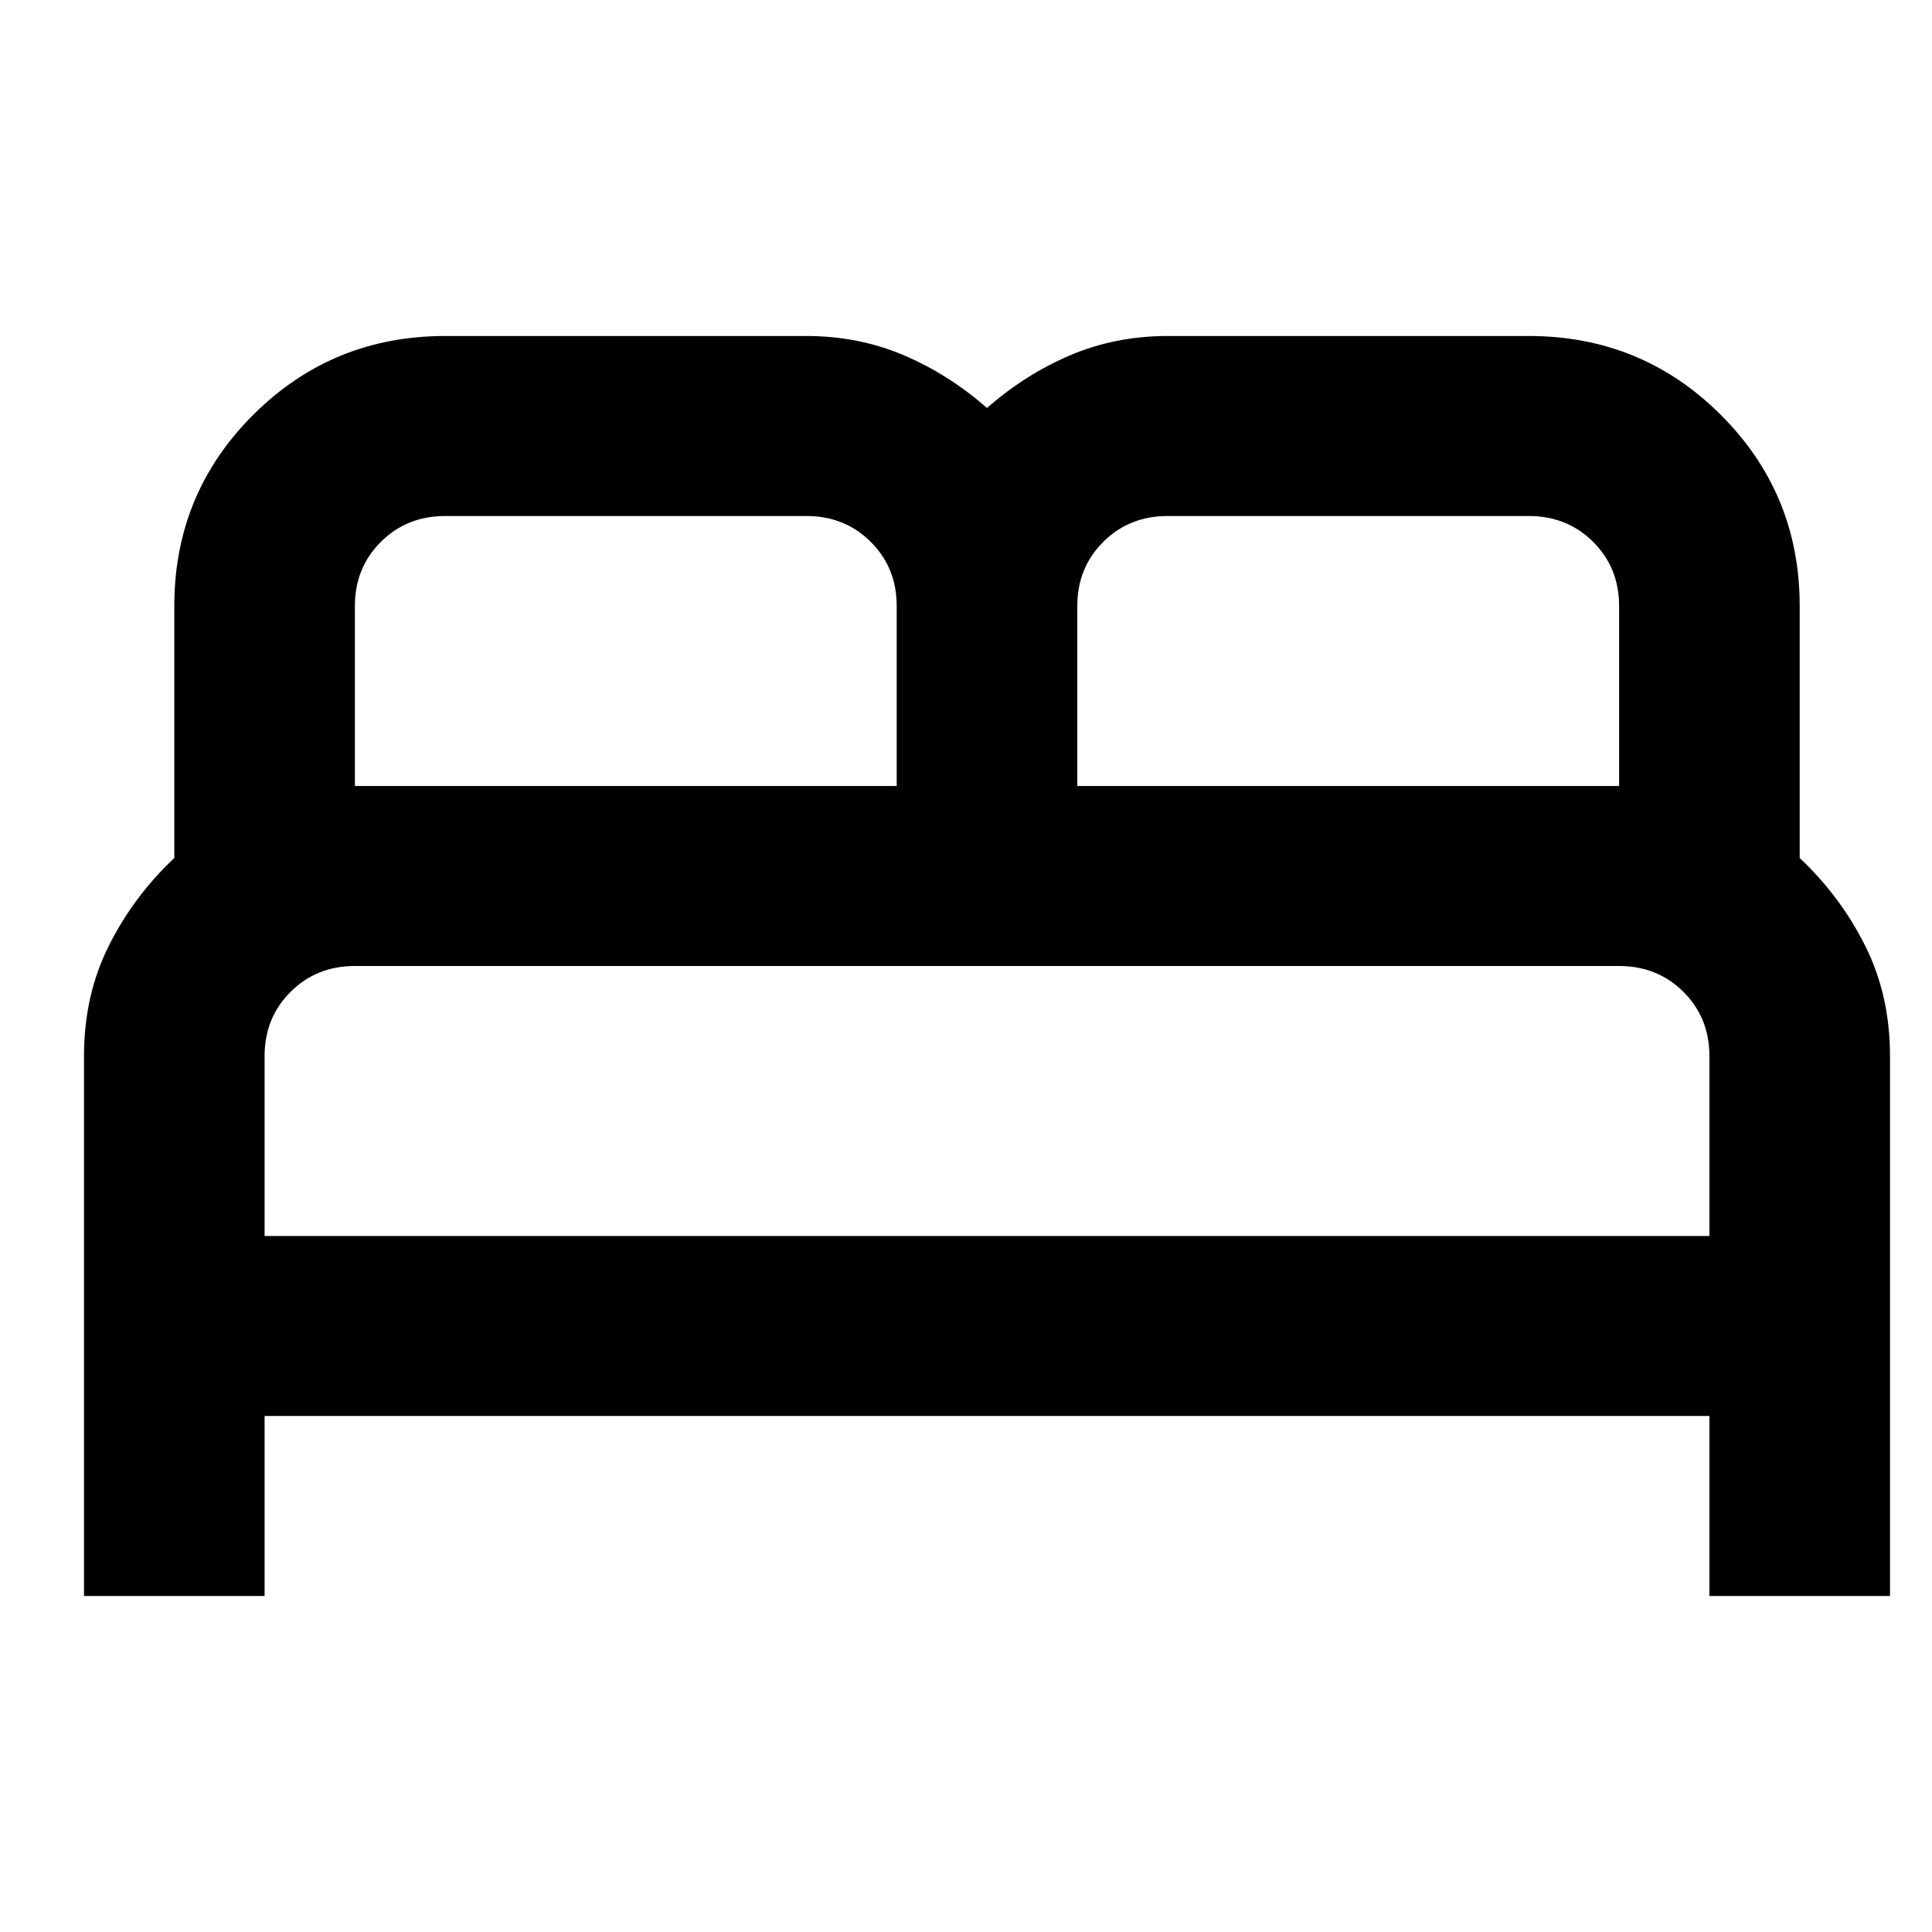<svg xmlns="http://www.w3.org/2000/svg" fill="none" viewBox="0 0 46 46" height="46" width="46">
<g clip-path="url(#clip0_1707_2380)">
<g clip-path="url(#clip1_1707_2380)">
<path fill="black" d="M2 38V25.143C2 24.179 2.197 23.304 2.591 22.518C2.985 21.732 3.505 21.036 4.15 20.429V14.429C4.15 12.643 4.777 11.125 6.031 9.875C7.285 8.625 8.808 8 10.6 8H19.2C20.024 8 20.795 8.152 21.511 8.455C22.228 8.759 22.891 9.179 23.5 9.714C24.109 9.179 24.772 8.759 25.489 8.455C26.205 8.152 26.976 8 27.8 8H36.4C38.192 8 39.715 8.625 40.969 9.875C42.223 11.125 42.85 12.643 42.85 14.429V20.429C43.495 21.036 44.015 21.732 44.409 22.518C44.803 23.304 45 24.179 45 25.143V38H40.7V33.714H6.3V38H2ZM25.65 18.714H38.55V14.429C38.55 13.821 38.344 13.312 37.932 12.902C37.52 12.491 37.009 12.286 36.4 12.286H27.8C27.191 12.286 26.68 12.491 26.268 12.902C25.856 13.312 25.65 13.821 25.65 14.429V18.714ZM8.45 18.714H21.35V14.429C21.35 13.821 21.144 13.312 20.732 12.902C20.32 12.491 19.809 12.286 19.2 12.286H10.6C9.991 12.286 9.48 12.491 9.068 12.902C8.656 13.312 8.45 13.821 8.45 14.429V18.714ZM6.3 29.429H40.7V25.143C40.7 24.536 40.494 24.027 40.082 23.616C39.67 23.205 39.159 23 38.55 23H8.45C7.841 23 7.33 23.205 6.918 23.616C6.506 24.027 6.3 24.536 6.3 25.143V29.429Z"></path>
</g>
</g>
<defs>
<clipPath id="clip0_1707_2380">
<rect transform="translate(0.881 0.53)" fill="white" height="45" width="45"></rect>
</clipPath>
<clipPath id="clip1_1707_2380">
<rect transform="translate(0.881 0.53)" fill="white" height="45" width="45"></rect>
</clipPath>
</defs>
</svg>
